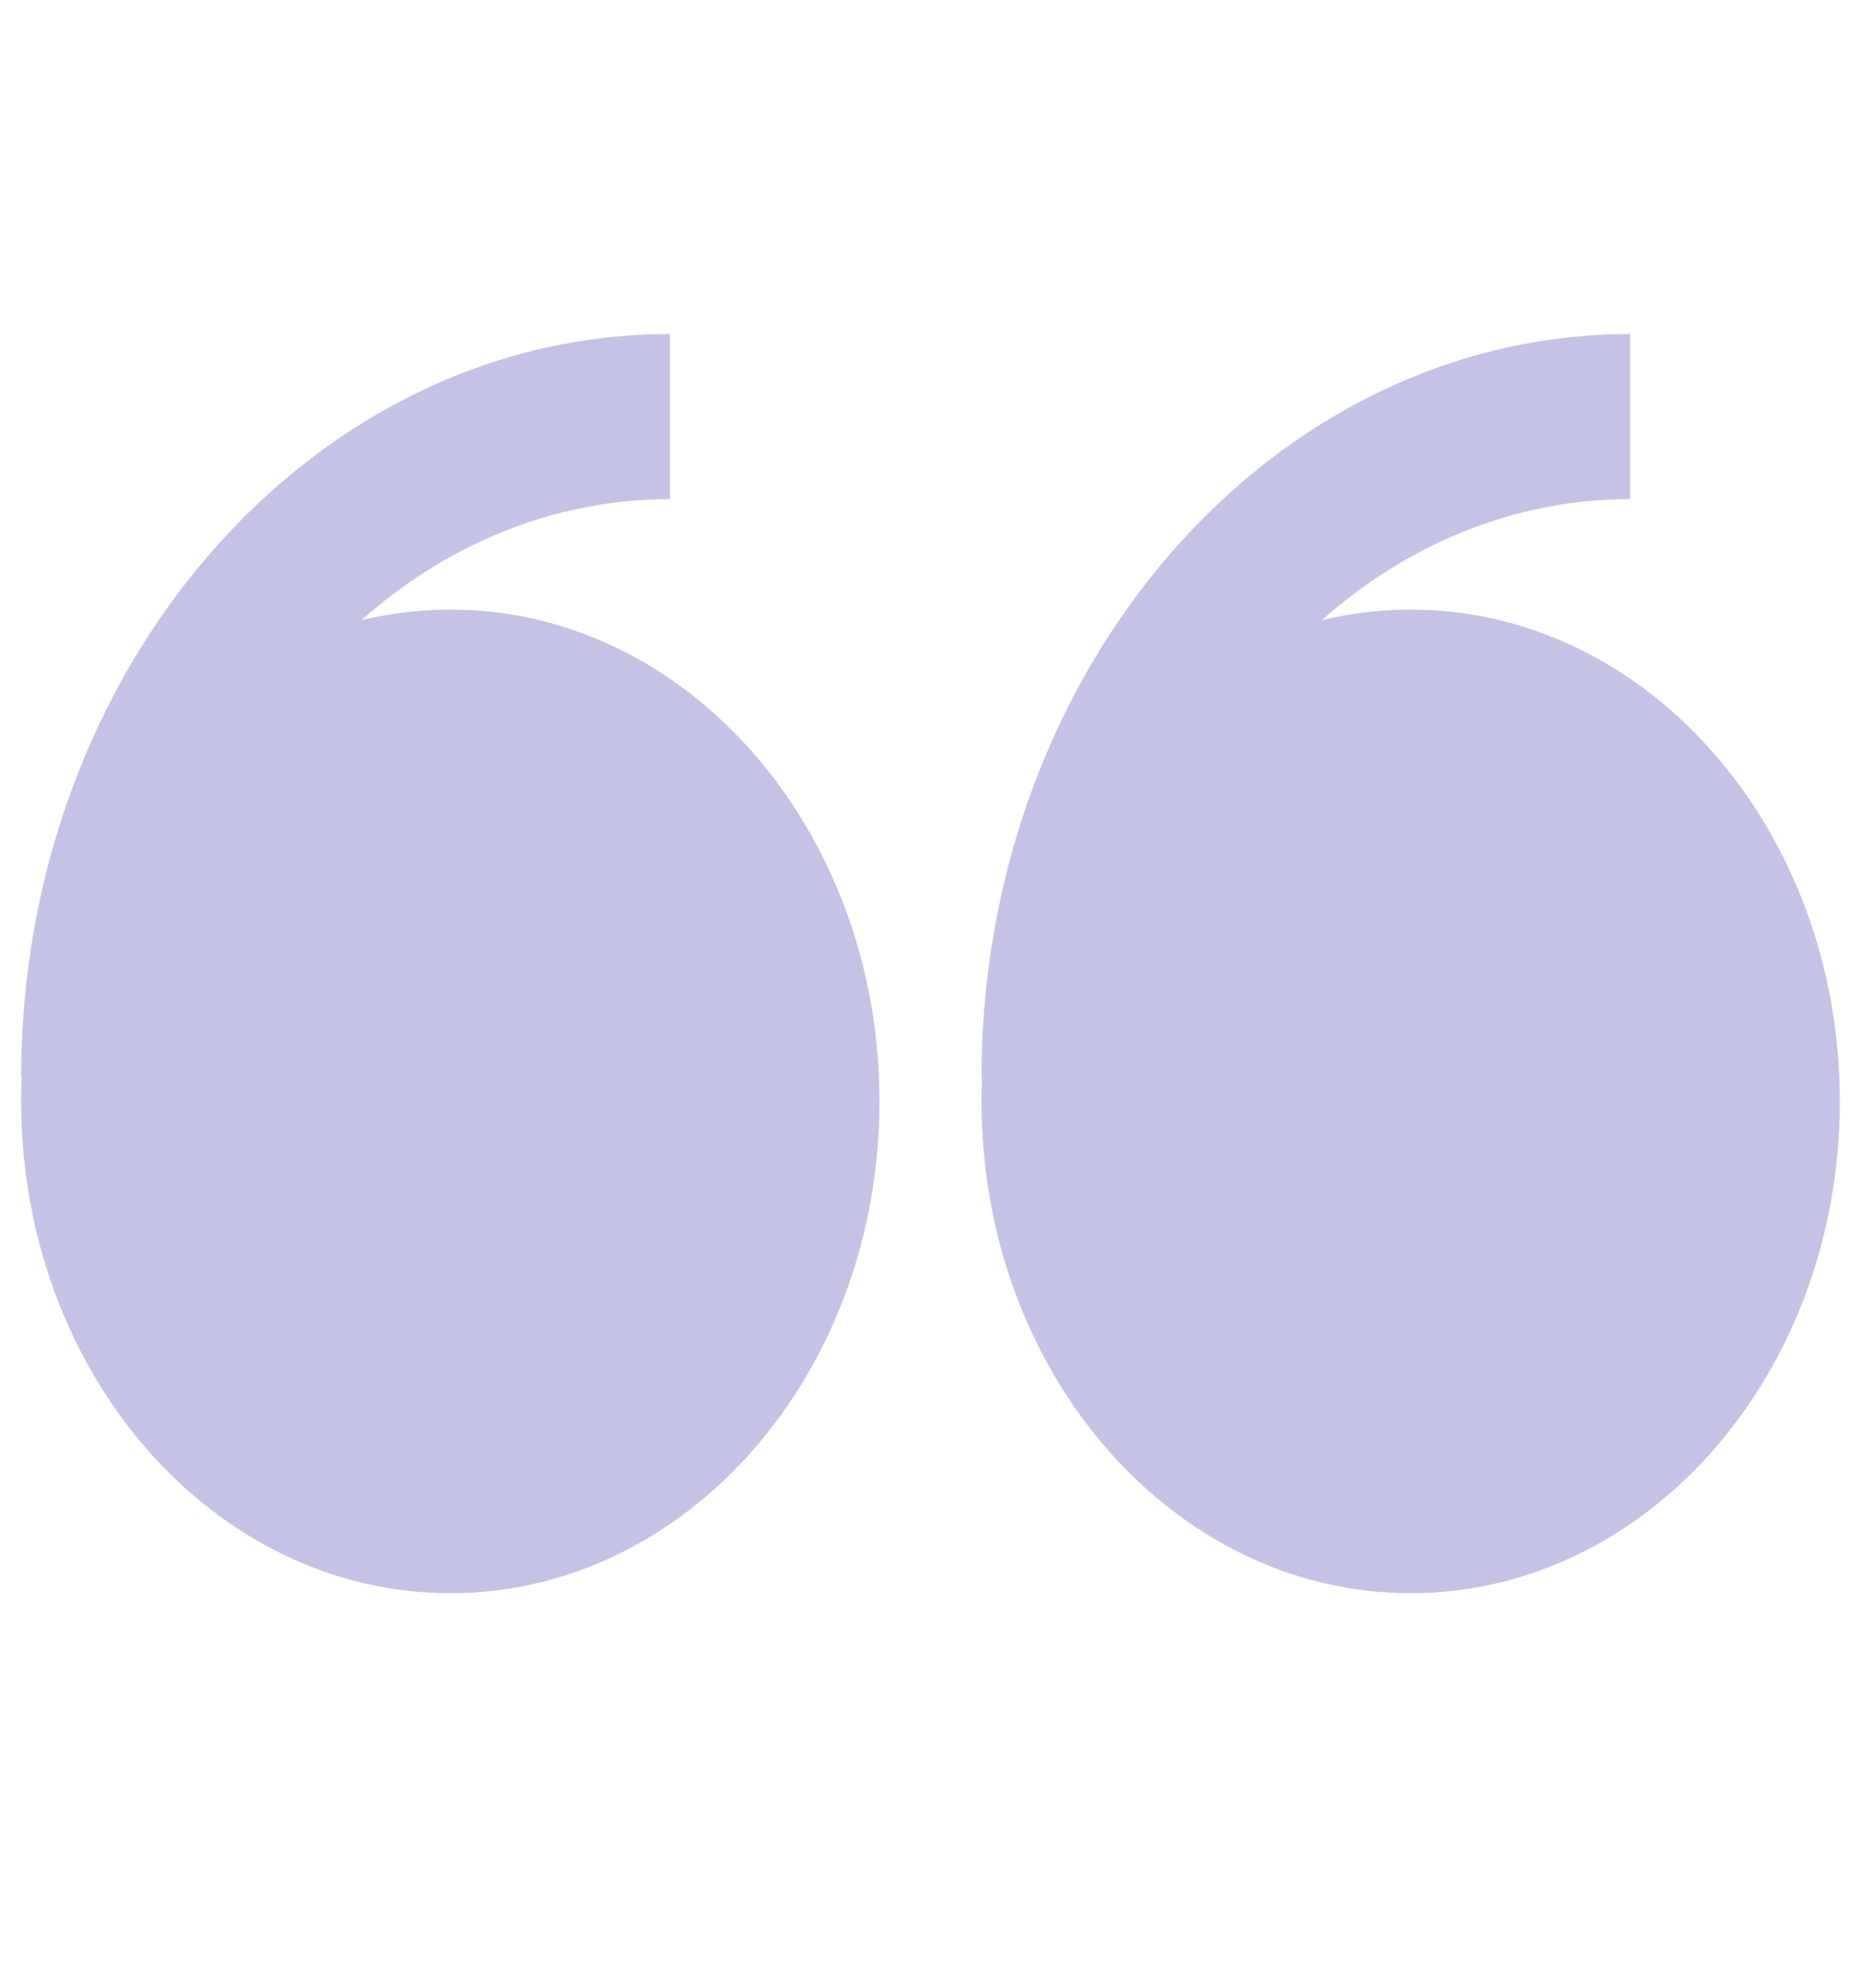 <svg width="44" height="47" viewBox="0 0 44 47" fill="none" xmlns="http://www.w3.org/2000/svg">
<path fill-rule="evenodd" clip-rule="evenodd" d="M8.545 14.66C9.235 14.493 9.94 14.409 10.648 14.409C16.252 14.409 20.794 19.615 20.794 26.034C20.794 32.455 16.252 37.66 10.648 37.66C5.044 37.66 0.5 32.457 0.5 26.034C0.5 25.846 0.504 25.656 0.513 25.468H0.5C0.5 15.78 7.38 7.896 15.837 7.896V11.799C13.094 11.799 10.564 12.868 8.545 14.66ZM31.252 14.66C31.929 14.496 32.632 14.409 33.352 14.409C38.956 14.409 43.5 19.615 43.5 26.034C43.5 32.455 38.956 37.66 33.352 37.66C27.748 37.66 23.206 32.457 23.206 26.034C23.206 25.846 23.209 25.656 23.218 25.468H23.206C23.206 15.78 30.086 7.896 38.542 7.896V11.799C35.798 11.799 33.271 12.868 31.252 14.66Z" fill="#C5C3E5"/>
</svg>
